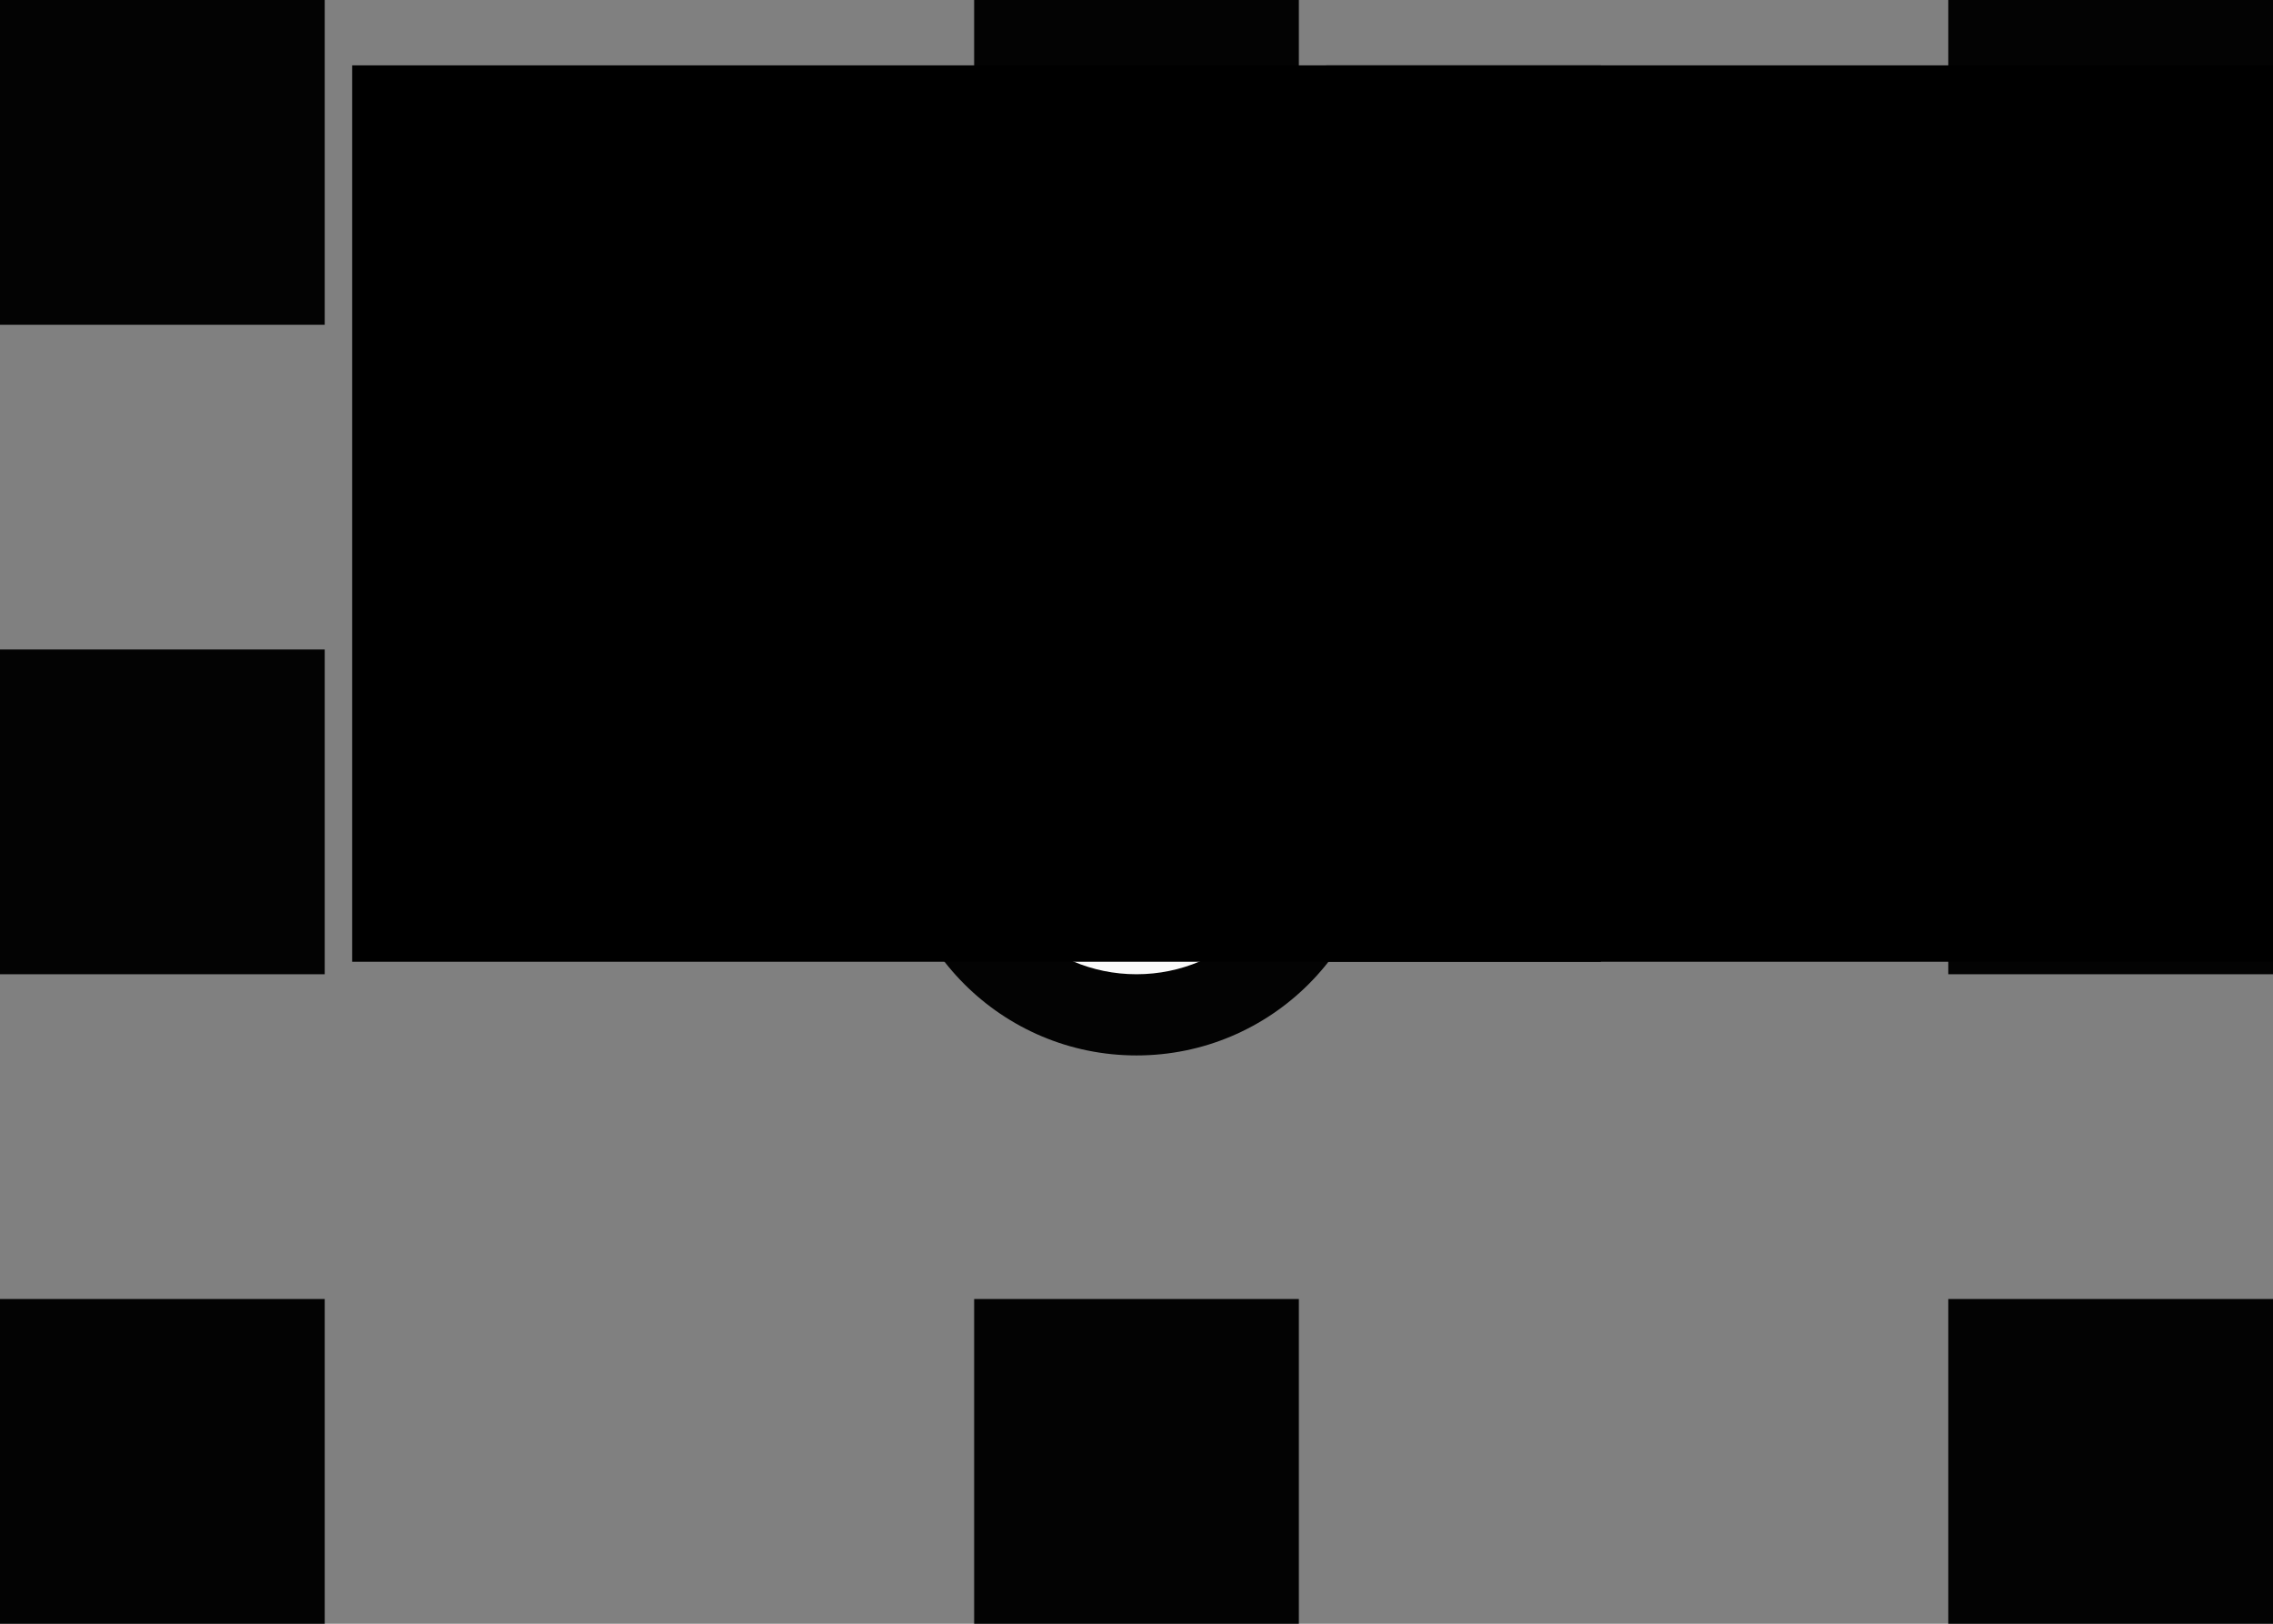<?xml version="1.0" encoding="UTF-8" standalone="no"?>
<!-- Created with Inkscape (http://www.inkscape.org/) -->

<svg
   xmlns:dc="http://purl.org/dc/elements/1.1/"
   xmlns:cc="http://creativecommons.org/ns#"
   xmlns:rdf="http://www.w3.org/1999/02/22-rdf-syntax-ns#"
   xmlns:svg="http://www.w3.org/2000/svg"
   xmlns="http://www.w3.org/2000/svg"
   xmlns:sodipodi="http://sodipodi.sourceforge.net/DTD/sodipodi-0.dtd"
   xmlns:inkscape="http://www.inkscape.org/namespaces/inkscape"
   width="70mm"
   height="50mm"
   viewBox="0 0 70 50"
   version="1.1"
   id="svg8"
   inkscape:version="0.92.2 (5c3e80d, 2017-08-06)"
   sodipodi:docname="test.svg"
   inkscape:export-filename="/home/user/toys/gerbimg/test.svg.png"
   inkscape:export-xdpi="290.29001"
   inkscape:export-ydpi="290.29001">
  <rect x="0" y="0" width="70" height="50" fill="#808080" stroke="none"/>
  <defs
     id="defs2" />
  <sodipodi:namedview
     id="base"
     pagecolor="#ffffff"
     bordercolor="#666666"
     borderopacity="1.0"
     inkscape:pageopacity="1"
     inkscape:pageshadow="2"
     inkscape:zoom="2.8284271"
     inkscape:cx="139.16551"
     inkscape:cy="85.907173"
     inkscape:document-units="mm"
     inkscape:current-layer="layer1"
     showgrid="false"
     inkscape:window-width="1918"
     inkscape:window-height="1026"
     inkscape:window-x="1617"
     inkscape:window-y="154"
     inkscape:window-maximized="0" />
  <g
     inkscape:label="Layer 1"
     inkscape:groupmode="layer"
     id="layer1"
     transform="translate(0,-247)">
    <rect
       style="opacity:0.98;fill:#000000;fill-opacity:1;stroke:none;stroke-width:0.794"
       id="rect4504"
       width="10"
       height="10"
       x="0"
       y="247" />
    <rect
       style="opacity:0.98;fill:#000000;fill-opacity:1;stroke:none;stroke-width:0.794"
       id="rect4504-3"
       width="10"
       height="10"
       x="60"
       y="247" />
    <rect
       style="opacity:0.98;fill:#000000;fill-opacity:1;stroke:none;stroke-width:0.794"
       id="rect4504-6"
       width="10"
       height="10"
       x="60"
       y="287" />
    <rect
       style="opacity:0.98;fill:#000000;fill-opacity:1;stroke:none;stroke-width:0.794"
       id="rect4504-7"
       width="10"
       height="10"
       x="0"
       y="287" />
    <rect
       style="opacity:0.98;fill:#000000;fill-opacity:1;stroke:none;stroke-width:0.794"
       id="rect4504-5"
       width="10"
       height="10"
       x="60"
       y="267" />
    <rect
       style="opacity:0.98;fill:#000000;fill-opacity:1;stroke:none;stroke-width:0.794"
       id="rect4504-35"
       width="10"
       height="10"
       x="0"
       y="267" />
    <rect
       style="opacity:0.98;fill:#000000;fill-opacity:1;stroke:none;stroke-width:0.794"
       id="rect4504-62"
       width="10"
       height="10"
       x="30"
       y="247" />
    <rect
       style="opacity:0.98;fill:#000000;fill-opacity:1;stroke:none;stroke-width:0.794"
       id="rect4504-9"
       width="10"
       height="10"
       x="30"
       y="287" />
    <circle
       style="opacity:0.98;fill:#000000;fill-opacity:1;stroke:none;stroke-width:0.794"
       id="path4563"
       cx="35"
       cy="272"
       r="7.5" />
    <circle
       style="opacity:0.98;fill:#ffffff;fill-opacity:1;stroke:none;stroke-width:0.794"
       id="path4563-1"
       cx="35"
       cy="272"
       r="5" />
    <circle
       style="opacity:0.98;fill:#000000;fill-opacity:1;stroke:none;stroke-width:0.794"
       id="path4563-2"
       cx="35"
       cy="272"
       r="2.5" />
    <flowRoot
       xml:space="preserve"
       id="flowRoot4586"
       style="font-style:normal;font-variant:normal;font-weight:bold;font-stretch:normal;font-size:15px;line-height:125%;font-family:sans-serif;-inkscape-font-specification:'sans-serif Bold';letter-spacing:0px;word-spacing:0px;fill:#000000;fill-opacity:1;stroke:none;stroke-width:0.698px;stroke-linecap:butt;stroke-linejoin:miter;stroke-opacity:1"
       transform="matrix(0.379,0,0,0.379,-10.193,241.843)"><flowRegion
         id="flowRegion4588"
         style="font-style:normal;font-variant:normal;font-weight:bold;font-stretch:normal;font-family:sans-serif;-inkscape-font-specification:'sans-serif Bold';stroke-width:0.698px"><rect
           id="rect4590"
           width="101.47"
           height="72.832"
           x="55.508"
           y="18.917"
           style="font-style:normal;font-variant:normal;font-weight:bold;font-stretch:normal;font-family:sans-serif;-inkscape-font-specification:'sans-serif Bold';stroke-width:0.698px" /></flowRegion><flowPara
         id="flowPara4592"
         style="stroke-width:0.698px">↑UP↑</flowPara></flowRoot>    <flowRoot
       xml:space="preserve"
       id="flowRoot4586-7"
       style="font-style:normal;font-variant:normal;font-weight:bold;font-stretch:normal;font-size:15px;line-height:125%;font-family:sans-serif;-inkscape-font-specification:'sans-serif Bold';letter-spacing:0px;word-spacing:0px;fill:#000000;fill-opacity:1;stroke:none;stroke-width:0.698px;stroke-linecap:butt;stroke-linejoin:miter;stroke-opacity:1"
       transform="matrix(0.379,0,0,0.379,19.807,241.843)"><flowRegion
         id="flowRegion4588-0"
         style="font-style:normal;font-variant:normal;font-weight:bold;font-stretch:normal;font-family:sans-serif;-inkscape-font-specification:'sans-serif Bold';stroke-width:0.698px"><rect
           id="rect4590-9"
           width="101.47"
           height="72.832"
           x="55.508"
           y="18.917"
           style="font-style:normal;font-variant:normal;font-weight:bold;font-stretch:normal;font-family:sans-serif;-inkscape-font-specification:'sans-serif Bold';stroke-width:0.698px" /></flowRegion><flowPara
         id="flowPara4592-3"
         style="stroke-width:0.698px">↑UP↑</flowPara></flowRoot>  </g>
</svg>
